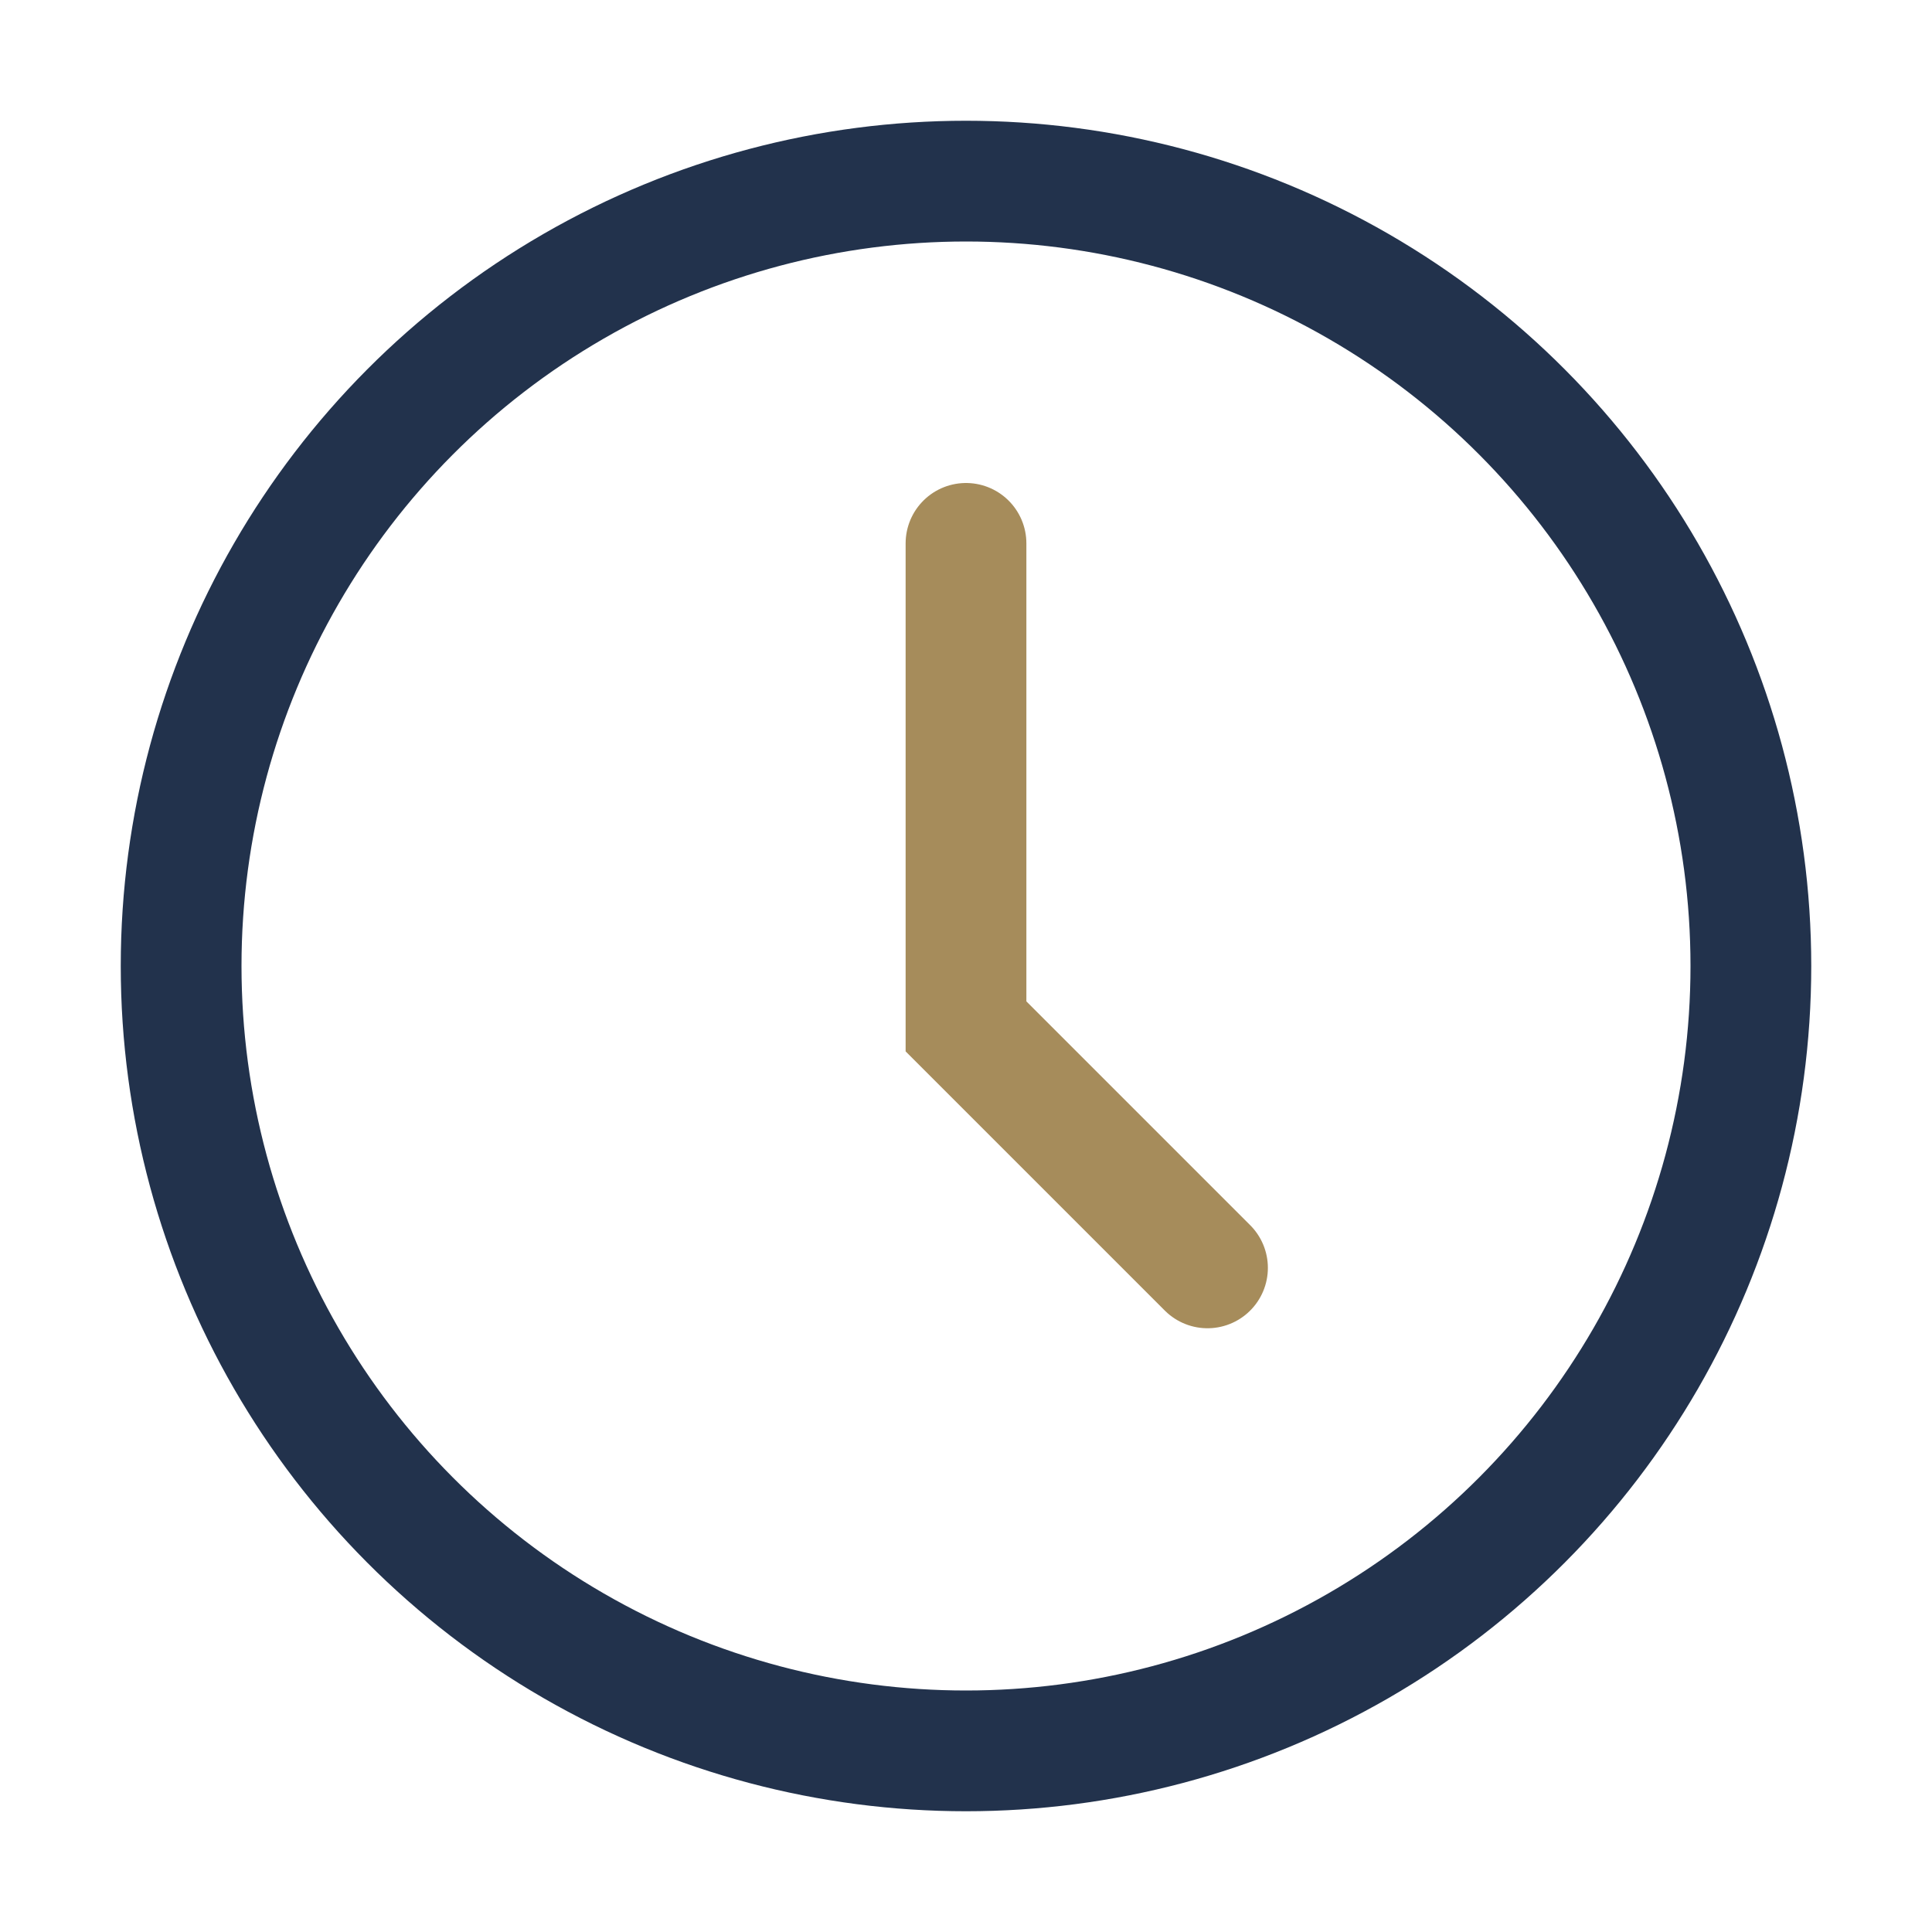 <?xml version="1.0" encoding="UTF-8"?>
<svg xmlns="http://www.w3.org/2000/svg" width="32" height="32" viewBox="0 0 32 32"><circle cx="16" cy="16" r="13" fill="none" stroke="#22324C" stroke-width="2"/><path d="M16 9v8l4 4" stroke="#A68C5B" stroke-width="2" stroke-linecap="round" fill="none"/></svg>